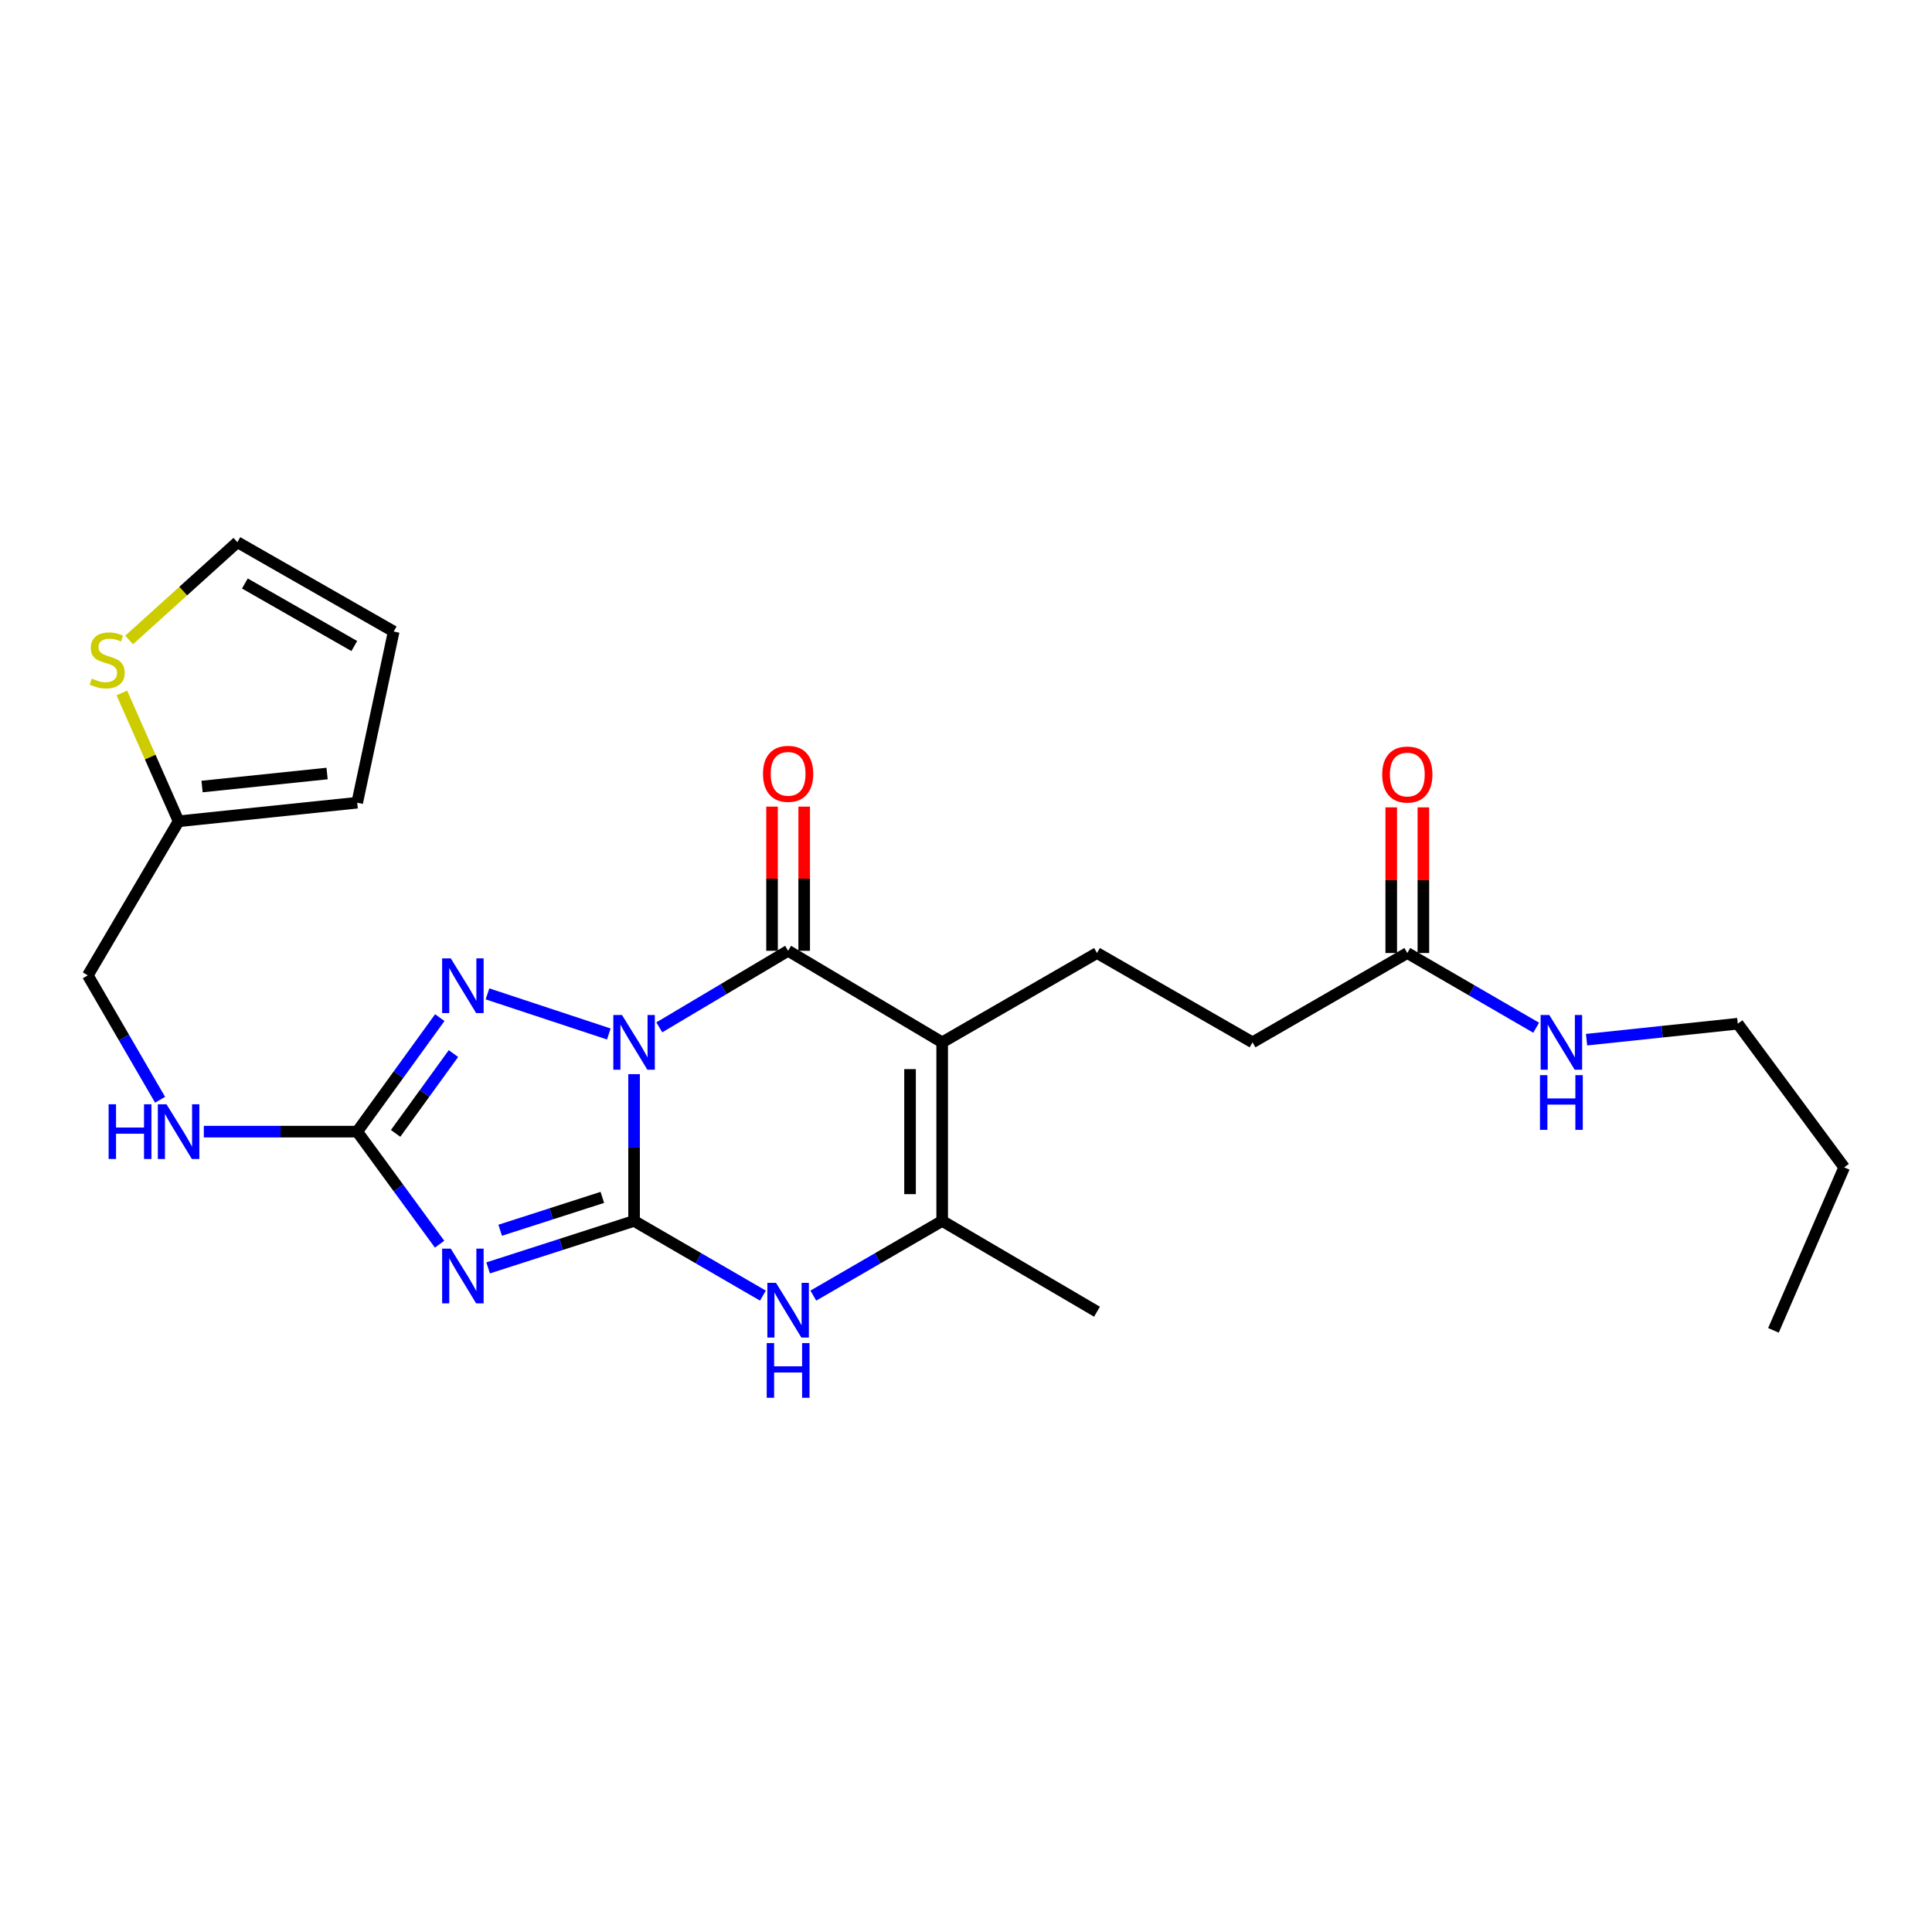 <?xml version='1.0' encoding='iso-8859-1'?>
<svg version='1.1' baseProfile='full'
              xmlns='http://www.w3.org/2000/svg'
                      xmlns:rdkit='http://www.rdkit.org/xml'
                      xmlns:xlink='http://www.w3.org/1999/xlink'
                  xml:space='preserve'
width='1000px' height='1000px' viewBox='0 0 1000 1000'>
<!-- END OF HEADER -->
<rect style='opacity:1.0;fill:#FFFFFF;stroke:none' width='1000' height='1000' x='0' y='0'> </rect>
<path class='bond-0' d='M 328.195,555.982 L 328.195,593.967' style='fill:none;fill-rule:evenodd;stroke:#0000FF;stroke-width:6px;stroke-linecap:butt;stroke-linejoin:miter;stroke-opacity:1' />
<path class='bond-0' d='M 328.195,593.967 L 328.195,631.952' style='fill:none;fill-rule:evenodd;stroke:#000000;stroke-width:6px;stroke-linecap:butt;stroke-linejoin:miter;stroke-opacity:1' />
<path class='bond-2' d='M 341.254,531.75 L 374.591,511.938' style='fill:none;fill-rule:evenodd;stroke:#0000FF;stroke-width:6px;stroke-linecap:butt;stroke-linejoin:miter;stroke-opacity:1' />
<path class='bond-2' d='M 374.591,511.938 L 407.928,492.126' style='fill:none;fill-rule:evenodd;stroke:#000000;stroke-width:6px;stroke-linecap:butt;stroke-linejoin:miter;stroke-opacity:1' />
<path class='bond-4' d='M 315.122,535.19 L 252.318,514.43' style='fill:none;fill-rule:evenodd;stroke:#0000FF;stroke-width:6px;stroke-linecap:butt;stroke-linejoin:miter;stroke-opacity:1' />
<path class='bond-1' d='M 328.195,631.952 L 290.425,644.106' style='fill:none;fill-rule:evenodd;stroke:#000000;stroke-width:6px;stroke-linecap:butt;stroke-linejoin:miter;stroke-opacity:1' />
<path class='bond-1' d='M 290.425,644.106 L 252.656,656.26' style='fill:none;fill-rule:evenodd;stroke:#0000FF;stroke-width:6px;stroke-linecap:butt;stroke-linejoin:miter;stroke-opacity:1' />
<path class='bond-1' d='M 311.768,619.762 L 285.329,628.27' style='fill:none;fill-rule:evenodd;stroke:#000000;stroke-width:6px;stroke-linecap:butt;stroke-linejoin:miter;stroke-opacity:1' />
<path class='bond-1' d='M 285.329,628.27 L 258.891,636.777' style='fill:none;fill-rule:evenodd;stroke:#0000FF;stroke-width:6px;stroke-linecap:butt;stroke-linejoin:miter;stroke-opacity:1' />
<path class='bond-6' d='M 328.195,631.952 L 361.54,651.282' style='fill:none;fill-rule:evenodd;stroke:#000000;stroke-width:6px;stroke-linecap:butt;stroke-linejoin:miter;stroke-opacity:1' />
<path class='bond-6' d='M 361.54,651.282 L 394.884,670.612' style='fill:none;fill-rule:evenodd;stroke:#0000FF;stroke-width:6px;stroke-linecap:butt;stroke-linejoin:miter;stroke-opacity:1' />
<path class='bond-25' d='M 227.529,643.989 L 206.206,614.861' style='fill:none;fill-rule:evenodd;stroke:#0000FF;stroke-width:6px;stroke-linecap:butt;stroke-linejoin:miter;stroke-opacity:1' />
<path class='bond-25' d='M 206.206,614.861 L 184.884,585.732' style='fill:none;fill-rule:evenodd;stroke:#000000;stroke-width:6px;stroke-linecap:butt;stroke-linejoin:miter;stroke-opacity:1' />
<path class='bond-3' d='M 407.928,492.126 L 487.671,539.511' style='fill:none;fill-rule:evenodd;stroke:#000000;stroke-width:6px;stroke-linecap:butt;stroke-linejoin:miter;stroke-opacity:1' />
<path class='bond-12' d='M 416.246,492.126 L 416.246,454.814' style='fill:none;fill-rule:evenodd;stroke:#000000;stroke-width:6px;stroke-linecap:butt;stroke-linejoin:miter;stroke-opacity:1' />
<path class='bond-12' d='M 416.246,454.814 L 416.246,417.503' style='fill:none;fill-rule:evenodd;stroke:#FF0000;stroke-width:6px;stroke-linecap:butt;stroke-linejoin:miter;stroke-opacity:1' />
<path class='bond-12' d='M 399.61,492.126 L 399.61,454.814' style='fill:none;fill-rule:evenodd;stroke:#000000;stroke-width:6px;stroke-linecap:butt;stroke-linejoin:miter;stroke-opacity:1' />
<path class='bond-12' d='M 399.61,454.814 L 399.61,417.503' style='fill:none;fill-rule:evenodd;stroke:#FF0000;stroke-width:6px;stroke-linecap:butt;stroke-linejoin:miter;stroke-opacity:1' />
<path class='bond-7' d='M 487.671,539.511 L 487.671,631.952' style='fill:none;fill-rule:evenodd;stroke:#000000;stroke-width:6px;stroke-linecap:butt;stroke-linejoin:miter;stroke-opacity:1' />
<path class='bond-7' d='M 471.035,553.377 L 471.035,618.086' style='fill:none;fill-rule:evenodd;stroke:#000000;stroke-width:6px;stroke-linecap:butt;stroke-linejoin:miter;stroke-opacity:1' />
<path class='bond-8' d='M 487.671,539.511 L 567.801,493.281' style='fill:none;fill-rule:evenodd;stroke:#000000;stroke-width:6px;stroke-linecap:butt;stroke-linejoin:miter;stroke-opacity:1' />
<path class='bond-5' d='M 227.642,526.713 L 206.263,556.222' style='fill:none;fill-rule:evenodd;stroke:#0000FF;stroke-width:6px;stroke-linecap:butt;stroke-linejoin:miter;stroke-opacity:1' />
<path class='bond-5' d='M 206.263,556.222 L 184.884,585.732' style='fill:none;fill-rule:evenodd;stroke:#000000;stroke-width:6px;stroke-linecap:butt;stroke-linejoin:miter;stroke-opacity:1' />
<path class='bond-5' d='M 234.7,545.326 L 219.735,565.983' style='fill:none;fill-rule:evenodd;stroke:#0000FF;stroke-width:6px;stroke-linecap:butt;stroke-linejoin:miter;stroke-opacity:1' />
<path class='bond-5' d='M 219.735,565.983 L 204.77,586.639' style='fill:none;fill-rule:evenodd;stroke:#000000;stroke-width:6px;stroke-linecap:butt;stroke-linejoin:miter;stroke-opacity:1' />
<path class='bond-11' d='M 184.884,585.732 L 145.189,585.732' style='fill:none;fill-rule:evenodd;stroke:#000000;stroke-width:6px;stroke-linecap:butt;stroke-linejoin:miter;stroke-opacity:1' />
<path class='bond-11' d='M 145.189,585.732 L 105.493,585.732' style='fill:none;fill-rule:evenodd;stroke:#0000FF;stroke-width:6px;stroke-linecap:butt;stroke-linejoin:miter;stroke-opacity:1' />
<path class='bond-26' d='M 420.972,670.612 L 454.322,651.282' style='fill:none;fill-rule:evenodd;stroke:#0000FF;stroke-width:6px;stroke-linecap:butt;stroke-linejoin:miter;stroke-opacity:1' />
<path class='bond-26' d='M 454.322,651.282 L 487.671,631.952' style='fill:none;fill-rule:evenodd;stroke:#000000;stroke-width:6px;stroke-linecap:butt;stroke-linejoin:miter;stroke-opacity:1' />
<path class='bond-21' d='M 487.671,631.952 L 567.801,678.94' style='fill:none;fill-rule:evenodd;stroke:#000000;stroke-width:6px;stroke-linecap:butt;stroke-linejoin:miter;stroke-opacity:1' />
<path class='bond-18' d='M 567.801,493.281 L 648.311,539.511' style='fill:none;fill-rule:evenodd;stroke:#000000;stroke-width:6px;stroke-linecap:butt;stroke-linejoin:miter;stroke-opacity:1' />
<path class='bond-9' d='M 63.065,358.669 L 77.754,391.88' style='fill:none;fill-rule:evenodd;stroke:#CCCC00;stroke-width:6px;stroke-linecap:butt;stroke-linejoin:miter;stroke-opacity:1' />
<path class='bond-9' d='M 77.754,391.88 L 92.442,425.091' style='fill:none;fill-rule:evenodd;stroke:#000000;stroke-width:6px;stroke-linecap:butt;stroke-linejoin:miter;stroke-opacity:1' />
<path class='bond-14' d='M 66.823,331.253 L 94.846,305.943' style='fill:none;fill-rule:evenodd;stroke:#CCCC00;stroke-width:6px;stroke-linecap:butt;stroke-linejoin:miter;stroke-opacity:1' />
<path class='bond-14' d='M 94.846,305.943 L 122.868,280.634' style='fill:none;fill-rule:evenodd;stroke:#000000;stroke-width:6px;stroke-linecap:butt;stroke-linejoin:miter;stroke-opacity:1' />
<path class='bond-10' d='M 92.442,425.091 L 45.455,504.843' style='fill:none;fill-rule:evenodd;stroke:#000000;stroke-width:6px;stroke-linecap:butt;stroke-linejoin:miter;stroke-opacity:1' />
<path class='bond-15' d='M 92.442,425.091 L 184.884,415.479' style='fill:none;fill-rule:evenodd;stroke:#000000;stroke-width:6px;stroke-linecap:butt;stroke-linejoin:miter;stroke-opacity:1' />
<path class='bond-15' d='M 104.588,407.103 L 169.297,400.374' style='fill:none;fill-rule:evenodd;stroke:#000000;stroke-width:6px;stroke-linecap:butt;stroke-linejoin:miter;stroke-opacity:1' />
<path class='bond-19' d='M 82.858,569.233 L 64.156,537.038' style='fill:none;fill-rule:evenodd;stroke:#0000FF;stroke-width:6px;stroke-linecap:butt;stroke-linejoin:miter;stroke-opacity:1' />
<path class='bond-19' d='M 64.156,537.038 L 45.455,504.843' style='fill:none;fill-rule:evenodd;stroke:#000000;stroke-width:6px;stroke-linecap:butt;stroke-linejoin:miter;stroke-opacity:1' />
<path class='bond-13' d='M 728.423,493.281 L 648.311,539.511' style='fill:none;fill-rule:evenodd;stroke:#000000;stroke-width:6px;stroke-linecap:butt;stroke-linejoin:miter;stroke-opacity:1' />
<path class='bond-17' d='M 736.741,493.281 L 736.741,455.587' style='fill:none;fill-rule:evenodd;stroke:#000000;stroke-width:6px;stroke-linecap:butt;stroke-linejoin:miter;stroke-opacity:1' />
<path class='bond-17' d='M 736.741,455.587 L 736.741,417.892' style='fill:none;fill-rule:evenodd;stroke:#FF0000;stroke-width:6px;stroke-linecap:butt;stroke-linejoin:miter;stroke-opacity:1' />
<path class='bond-17' d='M 720.105,493.281 L 720.105,455.587' style='fill:none;fill-rule:evenodd;stroke:#000000;stroke-width:6px;stroke-linecap:butt;stroke-linejoin:miter;stroke-opacity:1' />
<path class='bond-17' d='M 720.105,455.587 L 720.105,417.892' style='fill:none;fill-rule:evenodd;stroke:#FF0000;stroke-width:6px;stroke-linecap:butt;stroke-linejoin:miter;stroke-opacity:1' />
<path class='bond-20' d='M 728.423,493.281 L 761.772,512.615' style='fill:none;fill-rule:evenodd;stroke:#000000;stroke-width:6px;stroke-linecap:butt;stroke-linejoin:miter;stroke-opacity:1' />
<path class='bond-20' d='M 761.772,512.615 L 795.122,531.949' style='fill:none;fill-rule:evenodd;stroke:#0000FF;stroke-width:6px;stroke-linecap:butt;stroke-linejoin:miter;stroke-opacity:1' />
<path class='bond-27' d='M 122.868,280.634 L 203.775,326.873' style='fill:none;fill-rule:evenodd;stroke:#000000;stroke-width:6px;stroke-linecap:butt;stroke-linejoin:miter;stroke-opacity:1' />
<path class='bond-27' d='M 126.749,302.014 L 183.384,334.381' style='fill:none;fill-rule:evenodd;stroke:#000000;stroke-width:6px;stroke-linecap:butt;stroke-linejoin:miter;stroke-opacity:1' />
<path class='bond-16' d='M 184.884,415.479 L 203.775,326.873' style='fill:none;fill-rule:evenodd;stroke:#000000;stroke-width:6px;stroke-linecap:butt;stroke-linejoin:miter;stroke-opacity:1' />
<path class='bond-22' d='M 821.201,538.135 L 860.336,534.003' style='fill:none;fill-rule:evenodd;stroke:#0000FF;stroke-width:6px;stroke-linecap:butt;stroke-linejoin:miter;stroke-opacity:1' />
<path class='bond-22' d='M 860.336,534.003 L 899.471,529.871' style='fill:none;fill-rule:evenodd;stroke:#000000;stroke-width:6px;stroke-linecap:butt;stroke-linejoin:miter;stroke-opacity:1' />
<path class='bond-23' d='M 899.471,529.871 L 954.545,604.225' style='fill:none;fill-rule:evenodd;stroke:#000000;stroke-width:6px;stroke-linecap:butt;stroke-linejoin:miter;stroke-opacity:1' />
<path class='bond-24' d='M 954.545,604.225 L 917.937,688.589' style='fill:none;fill-rule:evenodd;stroke:#000000;stroke-width:6px;stroke-linecap:butt;stroke-linejoin:miter;stroke-opacity:1' />
<path  class='atom-0' d='M 321.935 525.351
L 331.215 540.351
Q 332.135 541.831, 333.615 544.511
Q 335.095 547.191, 335.175 547.351
L 335.175 525.351
L 338.935 525.351
L 338.935 553.671
L 335.055 553.671
L 325.095 537.271
Q 323.935 535.351, 322.695 533.151
Q 321.495 530.951, 321.135 530.271
L 321.135 553.671
L 317.455 553.671
L 317.455 525.351
L 321.935 525.351
' fill='#0000FF'/>
<path  class='atom-2' d='M 233.329 646.305
L 242.609 661.305
Q 243.529 662.785, 245.009 665.465
Q 246.489 668.145, 246.569 668.305
L 246.569 646.305
L 250.329 646.305
L 250.329 674.625
L 246.449 674.625
L 236.489 658.225
Q 235.329 656.305, 234.089 654.105
Q 232.889 651.905, 232.529 651.225
L 232.529 674.625
L 228.849 674.625
L 228.849 646.305
L 233.329 646.305
' fill='#0000FF'/>
<path  class='atom-5' d='M 233.329 496.062
L 242.609 511.062
Q 243.529 512.542, 245.009 515.222
Q 246.489 517.902, 246.569 518.062
L 246.569 496.062
L 250.329 496.062
L 250.329 524.382
L 246.449 524.382
L 236.489 507.982
Q 235.329 506.062, 234.089 503.862
Q 232.889 501.662, 232.529 500.982
L 232.529 524.382
L 228.849 524.382
L 228.849 496.062
L 233.329 496.062
' fill='#0000FF'/>
<path  class='atom-7' d='M 401.668 664.013
L 410.948 679.013
Q 411.868 680.493, 413.348 683.173
Q 414.828 685.853, 414.908 686.013
L 414.908 664.013
L 418.668 664.013
L 418.668 692.333
L 414.788 692.333
L 404.828 675.933
Q 403.668 674.013, 402.428 671.813
Q 401.228 669.613, 400.868 668.933
L 400.868 692.333
L 397.188 692.333
L 397.188 664.013
L 401.668 664.013
' fill='#0000FF'/>
<path  class='atom-7' d='M 396.848 695.165
L 400.688 695.165
L 400.688 707.205
L 415.168 707.205
L 415.168 695.165
L 419.008 695.165
L 419.008 723.485
L 415.168 723.485
L 415.168 710.405
L 400.688 710.405
L 400.688 723.485
L 396.848 723.485
L 396.848 695.165
' fill='#0000FF'/>
<path  class='atom-10' d='M 47.473 351.224
Q 47.793 351.344, 49.113 351.904
Q 50.433 352.464, 51.873 352.824
Q 53.353 353.144, 54.793 353.144
Q 57.473 353.144, 59.033 351.864
Q 60.593 350.544, 60.593 348.264
Q 60.593 346.704, 59.793 345.744
Q 59.033 344.784, 57.833 344.264
Q 56.633 343.744, 54.633 343.144
Q 52.113 342.384, 50.593 341.664
Q 49.113 340.944, 48.033 339.424
Q 46.993 337.904, 46.993 335.344
Q 46.993 331.784, 49.393 329.584
Q 51.833 327.384, 56.633 327.384
Q 59.913 327.384, 63.633 328.944
L 62.713 332.024
Q 59.313 330.624, 56.753 330.624
Q 53.993 330.624, 52.473 331.784
Q 50.953 332.904, 50.993 334.864
Q 50.993 336.384, 51.753 337.304
Q 52.553 338.224, 53.673 338.744
Q 54.833 339.264, 56.753 339.864
Q 59.313 340.664, 60.833 341.464
Q 62.353 342.264, 63.433 343.904
Q 64.553 345.504, 64.553 348.264
Q 64.553 352.184, 61.913 354.304
Q 59.313 356.384, 54.953 356.384
Q 52.433 356.384, 50.513 355.824
Q 48.633 355.304, 46.393 354.384
L 47.473 351.224
' fill='#CCCC00'/>
<path  class='atom-12' d='M 56.222 571.572
L 60.062 571.572
L 60.062 583.612
L 74.542 583.612
L 74.542 571.572
L 78.382 571.572
L 78.382 599.892
L 74.542 599.892
L 74.542 586.812
L 60.062 586.812
L 60.062 599.892
L 56.222 599.892
L 56.222 571.572
' fill='#0000FF'/>
<path  class='atom-12' d='M 86.182 571.572
L 95.462 586.572
Q 96.382 588.052, 97.862 590.732
Q 99.342 593.412, 99.422 593.572
L 99.422 571.572
L 103.182 571.572
L 103.182 599.892
L 99.302 599.892
L 89.342 583.492
Q 88.182 581.572, 86.942 579.372
Q 85.742 577.172, 85.382 576.492
L 85.382 599.892
L 81.702 599.892
L 81.702 571.572
L 86.182 571.572
' fill='#0000FF'/>
<path  class='atom-13' d='M 394.928 400.531
Q 394.928 393.731, 398.288 389.931
Q 401.648 386.131, 407.928 386.131
Q 414.208 386.131, 417.568 389.931
Q 420.928 393.731, 420.928 400.531
Q 420.928 407.411, 417.528 411.331
Q 414.128 415.211, 407.928 415.211
Q 401.688 415.211, 398.288 411.331
Q 394.928 407.451, 394.928 400.531
M 407.928 412.011
Q 412.248 412.011, 414.568 409.131
Q 416.928 406.211, 416.928 400.531
Q 416.928 394.971, 414.568 392.171
Q 412.248 389.331, 407.928 389.331
Q 403.608 389.331, 401.248 392.131
Q 398.928 394.931, 398.928 400.531
Q 398.928 406.251, 401.248 409.131
Q 403.608 412.011, 407.928 412.011
' fill='#FF0000'/>
<path  class='atom-18' d='M 715.423 400.901
Q 715.423 394.101, 718.783 390.301
Q 722.143 386.501, 728.423 386.501
Q 734.703 386.501, 738.063 390.301
Q 741.423 394.101, 741.423 400.901
Q 741.423 407.781, 738.023 411.701
Q 734.623 415.581, 728.423 415.581
Q 722.183 415.581, 718.783 411.701
Q 715.423 407.821, 715.423 400.901
M 728.423 412.381
Q 732.743 412.381, 735.063 409.501
Q 737.423 406.581, 737.423 400.901
Q 737.423 395.341, 735.063 392.541
Q 732.743 389.701, 728.423 389.701
Q 724.103 389.701, 721.743 392.501
Q 719.423 395.301, 719.423 400.901
Q 719.423 406.621, 721.743 409.501
Q 724.103 412.381, 728.423 412.381
' fill='#FF0000'/>
<path  class='atom-21' d='M 801.906 525.351
L 811.186 540.351
Q 812.106 541.831, 813.586 544.511
Q 815.066 547.191, 815.146 547.351
L 815.146 525.351
L 818.906 525.351
L 818.906 553.671
L 815.026 553.671
L 805.066 537.271
Q 803.906 535.351, 802.666 533.151
Q 801.466 530.951, 801.106 530.271
L 801.106 553.671
L 797.426 553.671
L 797.426 525.351
L 801.906 525.351
' fill='#0000FF'/>
<path  class='atom-21' d='M 797.086 556.503
L 800.926 556.503
L 800.926 568.543
L 815.406 568.543
L 815.406 556.503
L 819.246 556.503
L 819.246 584.823
L 815.406 584.823
L 815.406 571.743
L 800.926 571.743
L 800.926 584.823
L 797.086 584.823
L 797.086 556.503
' fill='#0000FF'/>
</svg>

